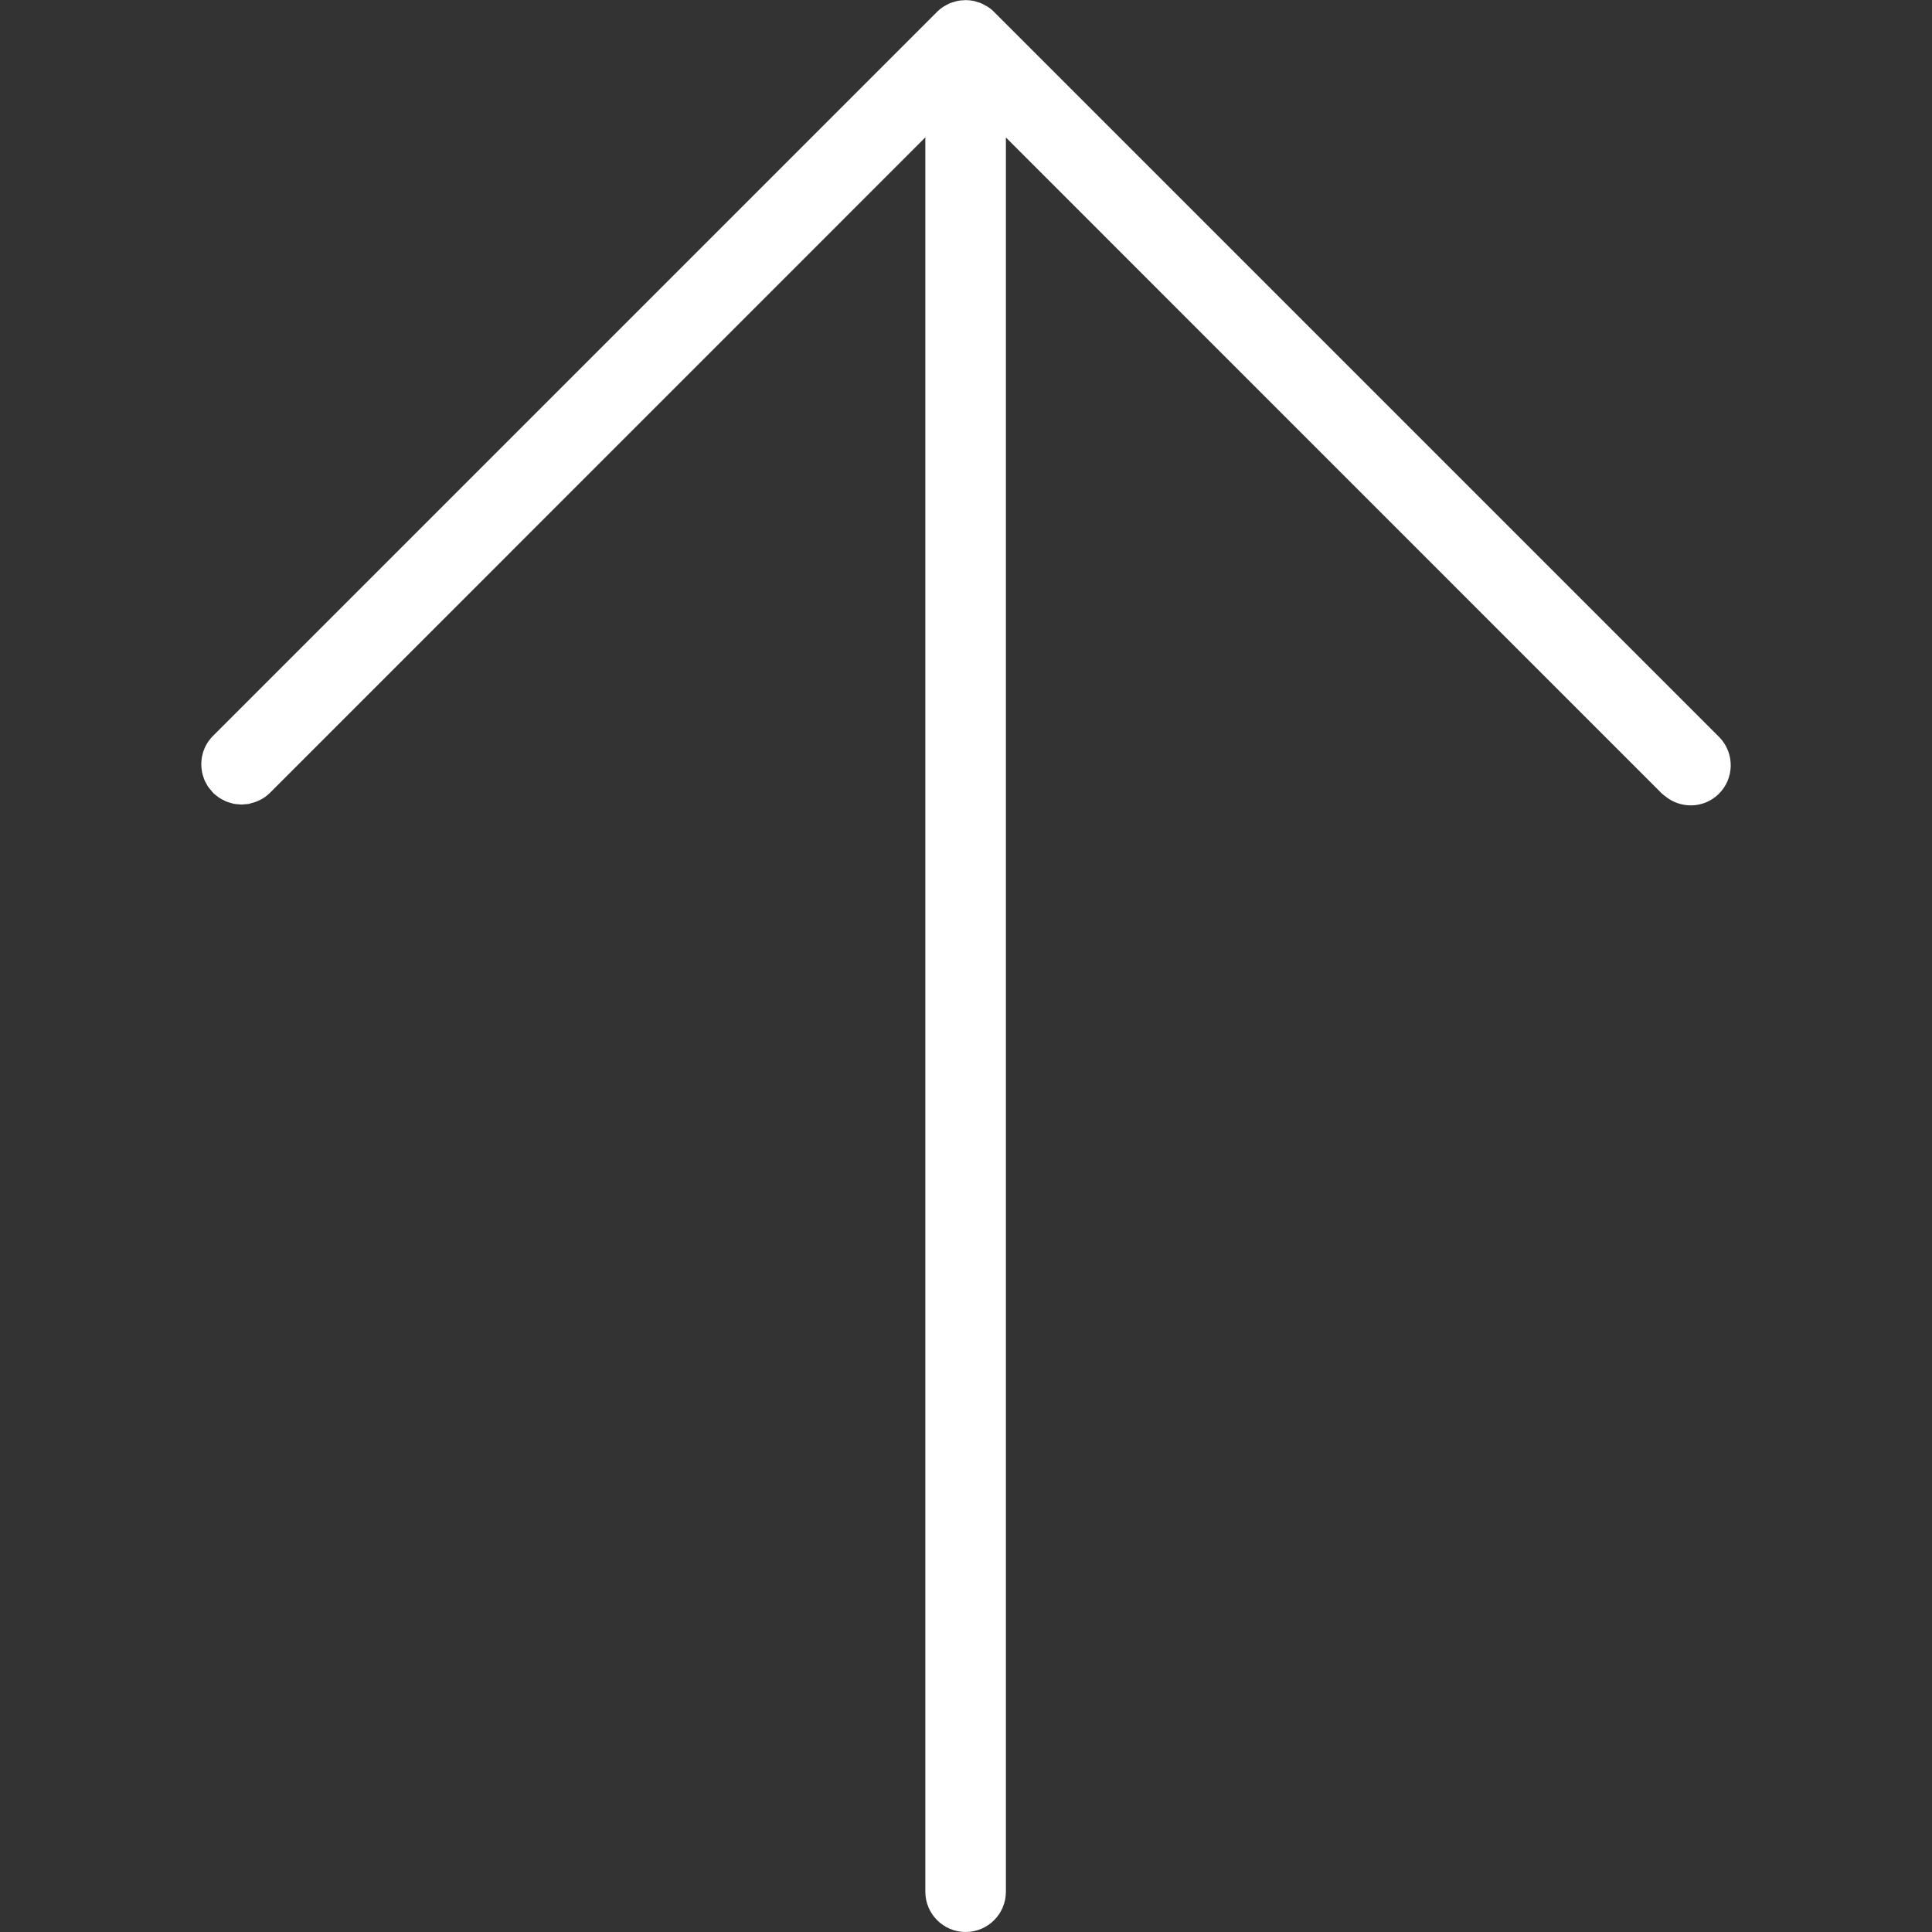 <?xml version="1.0" encoding="utf-8"?>
<!-- Generator: Adobe Illustrator 15.0.0, SVG Export Plug-In . SVG Version: 6.00 Build 0)  -->
<!DOCTYPE svg PUBLIC "-//W3C//DTD SVG 1.1//EN" "http://www.w3.org/Graphics/SVG/1.1/DTD/svg11.dtd">
<svg version="1.1" id="Capa_1" xmlns="http://www.w3.org/2000/svg" xmlns:xlink="http://www.w3.org/1999/xlink" x="0px" y="0px"
	 width="40px" height="40px" viewBox="17.5 17.5 40 40" enable-background="new 17.5 17.5 40 40" xml:space="preserve">
<rect x="17.5" y="17.5" width="40" height="40" fill="#333333" stroke="none"/>
<path fill="#FFFFFF" d="M53.099,32.765c-0.007-0.007-0.013-0.014-0.021-0.021L38.08,17.746c-0.038-0.04-0.082-0.074-0.128-0.105
	c-0.017-0.011-0.034-0.018-0.052-0.028c-0.03-0.017-0.059-0.034-0.091-0.048c-0.024-0.01-0.049-0.015-0.074-0.023
	c-0.027-0.009-0.054-0.019-0.082-0.024c-0.052-0.01-0.104-0.015-0.157-0.016c-0.002,0-0.004,0-0.006,0
	c-0.012,0-0.024,0.003-0.036,0.003c-0.042,0.002-0.084,0.004-0.126,0.013c-0.028,0.006-0.055,0.017-0.082,0.024
	c-0.025,0.007-0.049,0.013-0.073,0.022c-0.032,0.013-0.061,0.031-0.091,0.047c-0.018,0.01-0.036,0.018-0.053,0.029
	c-0.047,0.031-0.09,0.066-0.129,0.106l-15,15c-0.193,0.2-0.264,0.47-0.219,0.724c0,0.003,0,0.008,0.001,0.011
	c0.009,0.044,0.022,0.086,0.037,0.128c0.003,0.008,0.004,0.017,0.008,0.025c0.015,0.038,0.035,0.074,0.056,0.11
	c0.007,0.011,0.012,0.023,0.019,0.034c0.021,0.032,0.046,0.061,0.072,0.09c0.01,0.011,0.017,0.024,0.028,0.035
	c0.001,0.002,0.004,0.004,0.007,0.006c0.004,0.005,0.008,0.01,0.012,0.015c0.025,0.023,0.052,0.042,0.078,0.062
	c0.013,0.01,0.025,0.021,0.038,0.03c0.032,0.021,0.066,0.038,0.1,0.054c0.015,0.008,0.029,0.017,0.045,0.023
	c0.032,0.013,0.066,0.023,0.1,0.032c0.018,0.004,0.035,0.012,0.053,0.016c0.031,0.006,0.063,0.008,0.094,0.01
	c0.022,0.001,0.044,0.006,0.066,0.006c0.025,0.001,0.05-0.003,0.076-0.006c0.028-0.002,0.055-0.002,0.083-0.008
	c0.016-0.003,0.032-0.009,0.047-0.014c0.138-0.033,0.271-0.1,0.38-0.206l13.009-13.011l0.568-0.568v36.322
	c0,0.46,0.374,0.834,0.834,0.834s0.834-0.373,0.834-0.834v-36.32l13.576,13.578c0.021,0.021,0.045,0.037,0.067,0.055
	c0.322,0.27,0.802,0.263,1.111-0.037C53.409,33.623,53.419,33.096,53.099,32.765z"/>
</svg>
